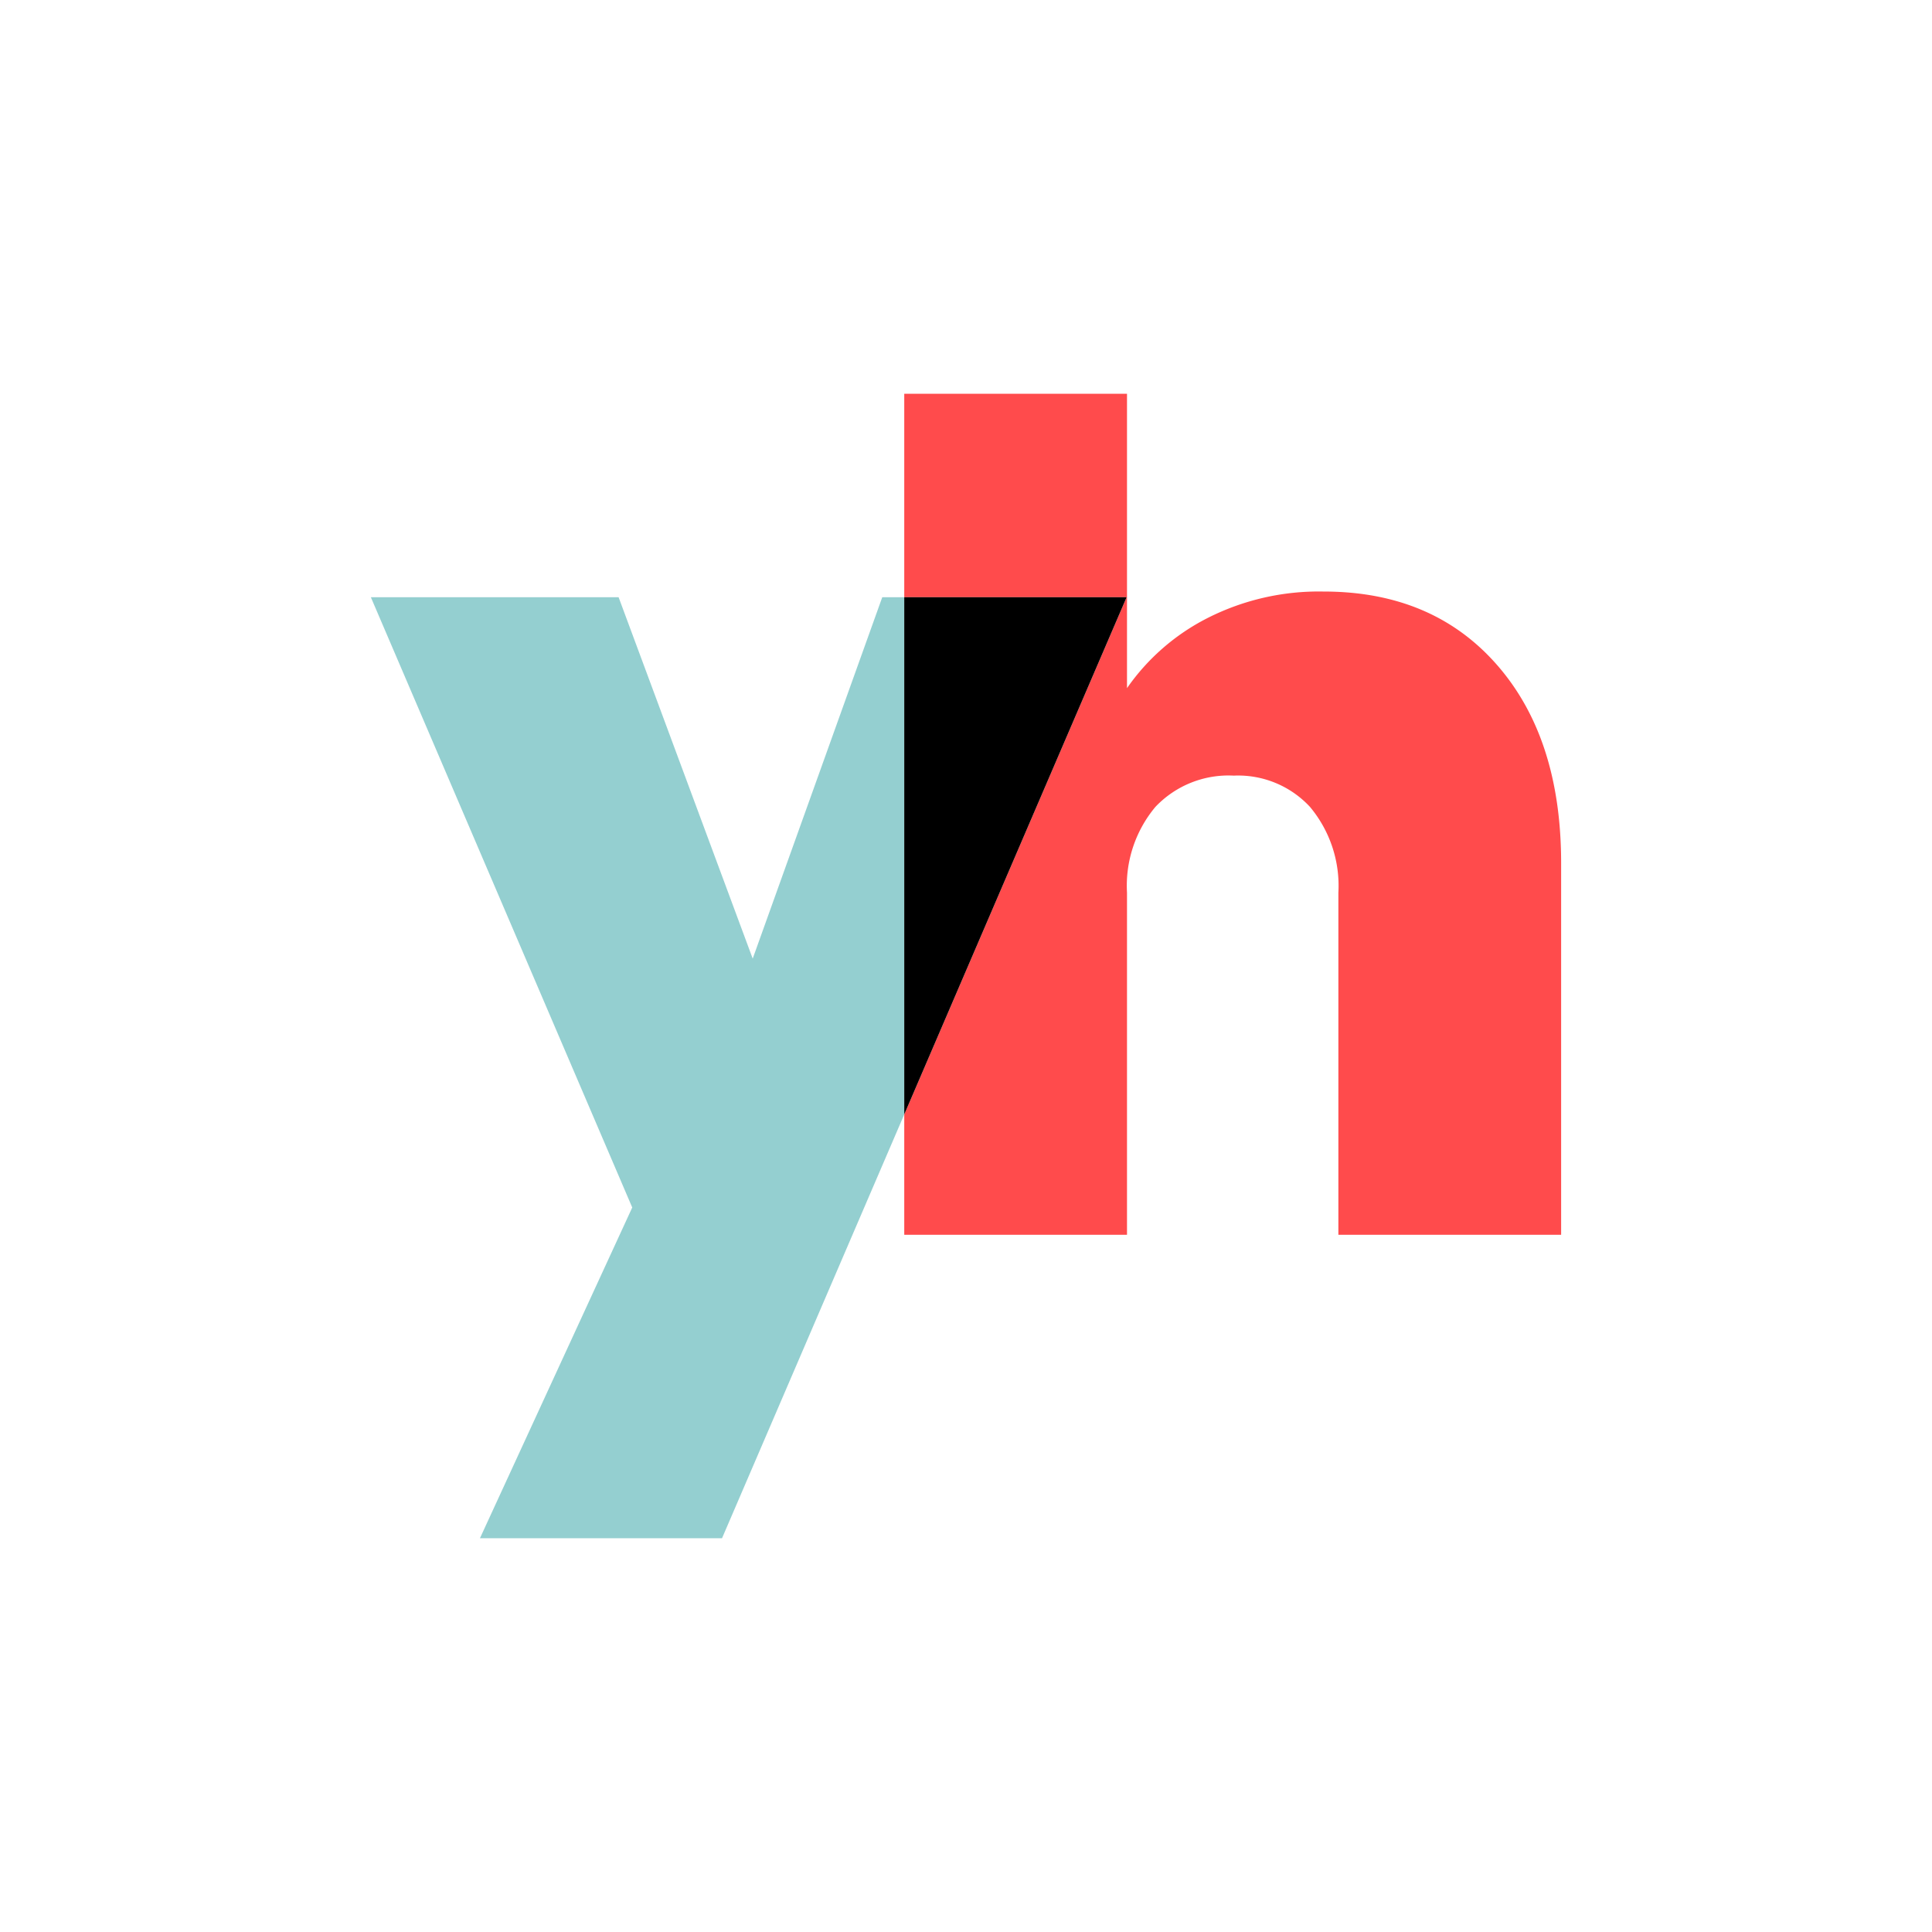 <svg id="Calque_1" data-name="Calque 1" xmlns="http://www.w3.org/2000/svg" viewBox="0 0 170 170"><defs><style>.cls-1{fill:#94cfd0;}.cls-2{fill:#ff4b4c;}</style></defs><polygon class="cls-1" points="77.632 52.55 66.232 84.35 54.432 52.55 32.632 52.55 55.632 106.25 42.232 135.35 63.533 135.35 79.567 98.057 79.567 52.55 77.632 52.55"/><path class="cls-2" d="M131.717,58.5q-5.651-6.45-15.25-6.449a21.635,21.635,0,0,0-10.25,2.35,19.233,19.233,0,0,0-7.05,6.15V34.65H79.567V52.55H99.132L79.567,98.057V108.65H99.167V78.55a10.809,10.809,0,0,1,2.5-7.551,8.855,8.855,0,0,1,6.899-2.75,8.615,8.615,0,0,1,6.7,2.75,10.813,10.813,0,0,1,2.5,7.551V108.65h19.601V75.95Q137.368,64.95,131.717,58.5Z"/><polygon points="79.567 52.55 79.567 98.057 99.132 52.55 79.567 52.55"/></svg>